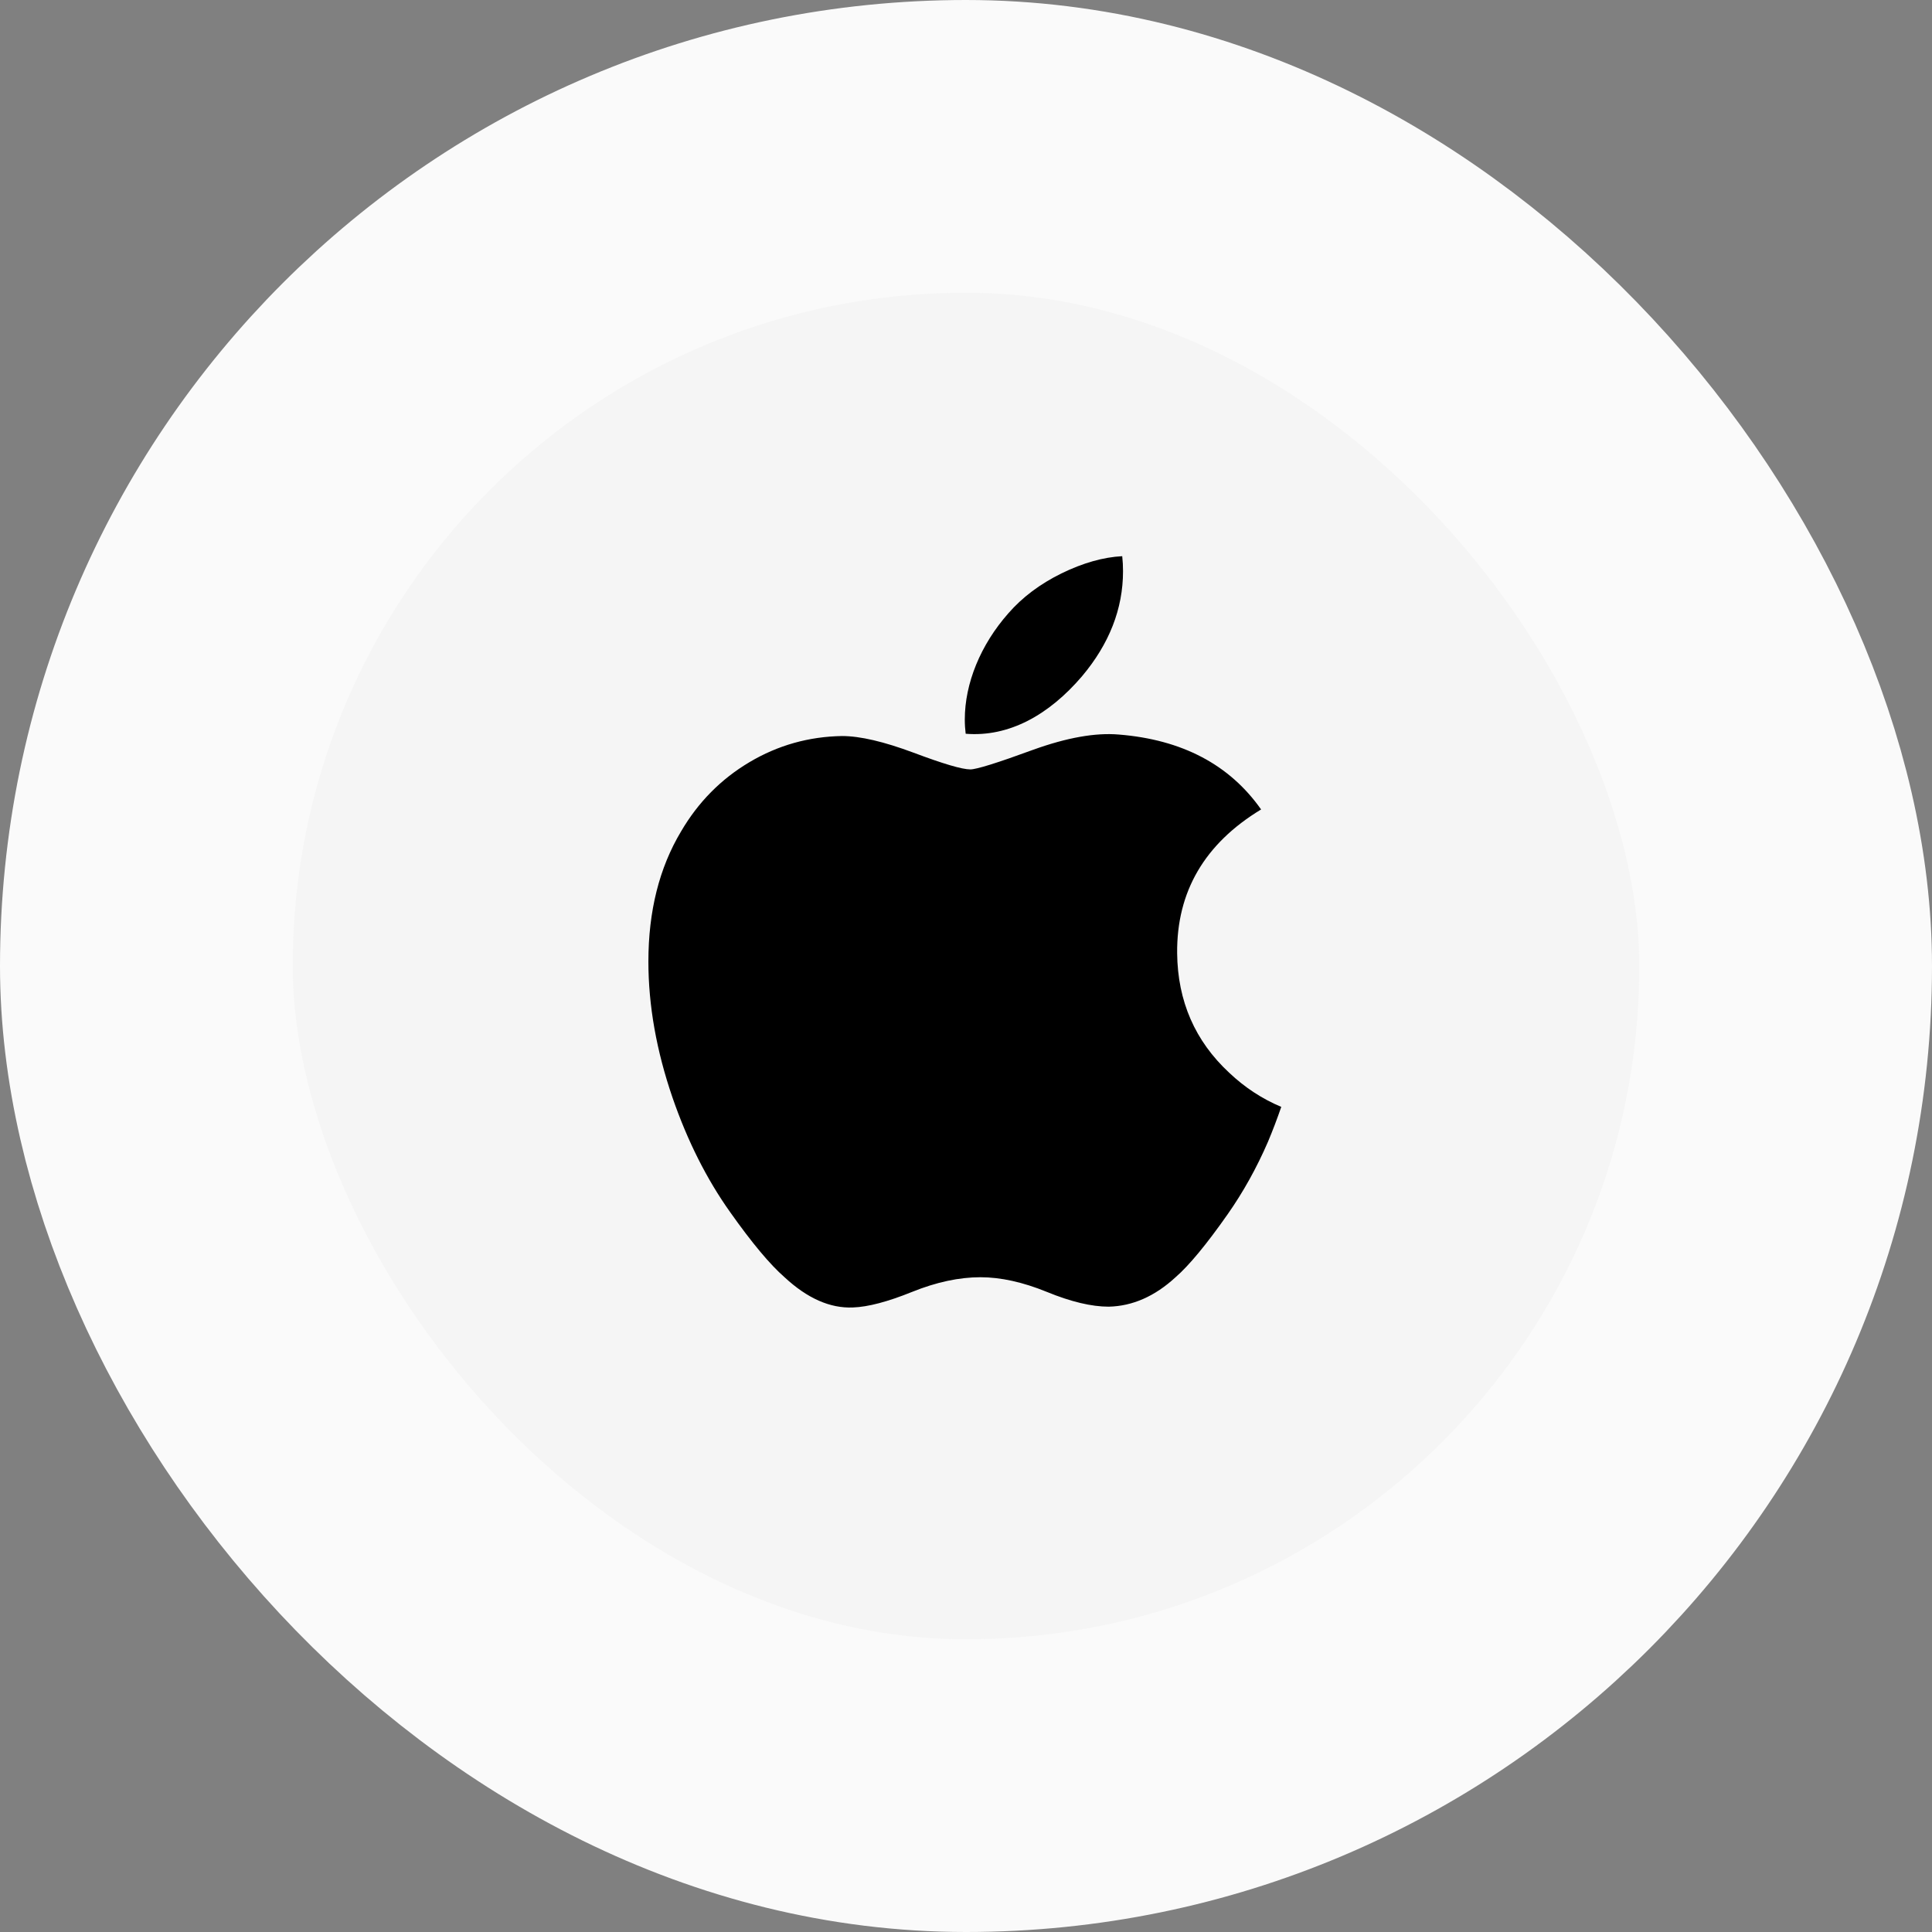 <svg width="66" height="66" viewBox="0 0 66 66" fill="none" xmlns="http://www.w3.org/2000/svg">
<rect x="0" y="0" width="66" height="66" fill="#808080" stroke="none"/>
<rect x="5" y="5" width="56" height="56" rx="28" fill="#F5F5F5"/>
<rect x="5" y="5" width="56" height="56" rx="28" stroke="#FAFAFA" stroke-width="10"/>
<path d="M43.317 39.002C42.929 39.899 42.469 40.724 41.937 41.483C41.211 42.518 40.617 43.234 40.159 43.632C39.45 44.285 38.689 44.619 37.875 44.638C37.29 44.638 36.585 44.471 35.764 44.134C34.941 43.798 34.184 43.632 33.492 43.632C32.767 43.632 31.989 43.798 31.156 44.134C30.323 44.471 29.651 44.647 29.137 44.665C28.357 44.698 27.578 44.354 26.801 43.632C26.305 43.199 25.685 42.458 24.942 41.407C24.145 40.286 23.489 38.985 22.976 37.502C22.426 35.9 22.15 34.349 22.15 32.848C22.15 31.128 22.522 29.644 23.267 28.401C23.852 27.402 24.63 26.614 25.604 26.036C26.578 25.458 27.631 25.163 28.765 25.144C29.385 25.144 30.198 25.336 31.209 25.713C32.217 26.092 32.864 26.284 33.148 26.284C33.36 26.284 34.079 26.059 35.298 25.612C36.45 25.197 37.423 25.025 38.22 25.093C40.38 25.267 42.002 26.119 43.081 27.652C41.15 28.822 40.194 30.461 40.213 32.564C40.23 34.202 40.825 35.564 41.992 36.647C42.522 37.149 43.112 37.537 43.77 37.813C43.627 38.226 43.477 38.622 43.317 39.002ZM38.364 19.514C38.364 20.797 37.895 21.996 36.961 23.105C35.833 24.424 34.468 25.186 32.989 25.066C32.97 24.912 32.959 24.75 32.959 24.579C32.959 23.347 33.495 22.028 34.448 20.95C34.923 20.404 35.528 19.95 36.262 19.588C36.994 19.231 37.686 19.034 38.337 19C38.356 19.172 38.364 19.343 38.364 19.514V19.514Z" fill="black"/>
</svg>
